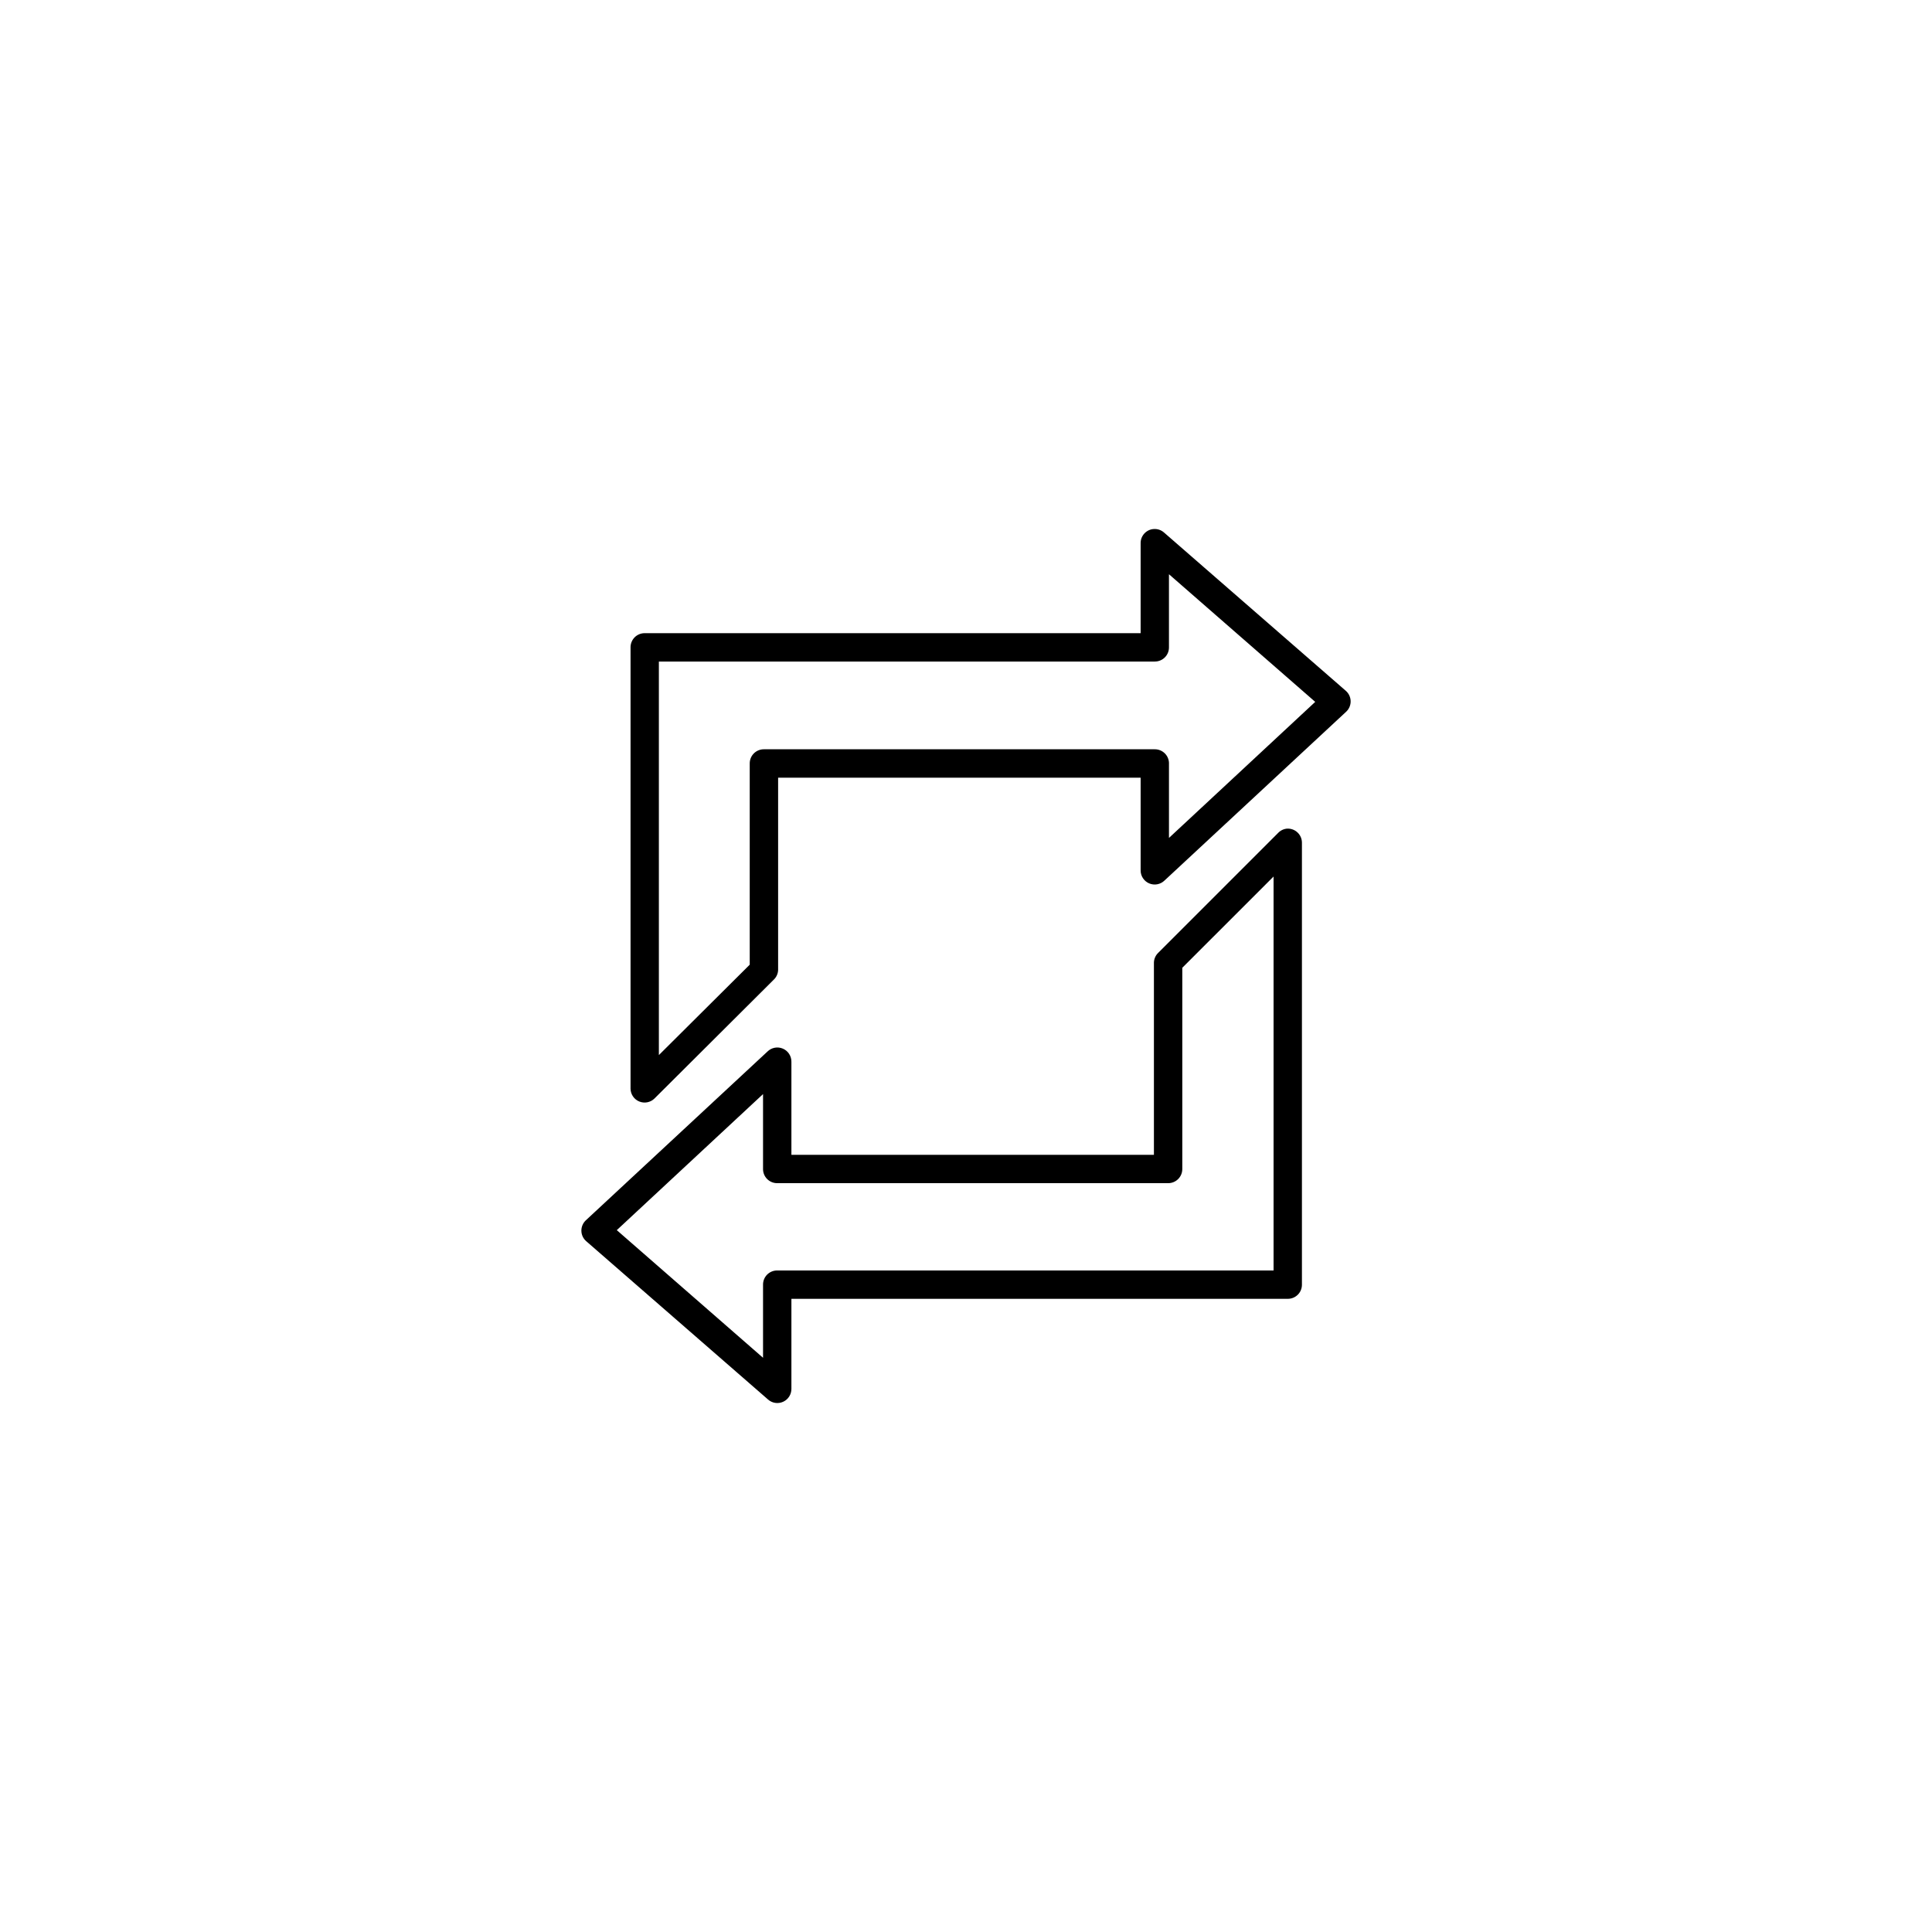 <?xml version="1.0" encoding="UTF-8"?>
<!-- Uploaded to: ICON Repo, www.svgrepo.com, Generator: ICON Repo Mixer Tools -->
<svg fill="#000000" width="800px" height="800px" version="1.1" viewBox="144 144 512 512" xmlns="http://www.w3.org/2000/svg">
 <path d="m449.68 284.2c-1.941 0.168-3.426 1.805-3.402 3.758v23.84h-131.42c-1-0.008-1.961 0.387-2.668 1.094-0.703 0.707-1.098 1.664-1.09 2.664v116.98c0.031 1.488 0.941 2.816 2.32 3.375 1.379 0.562 2.961 0.25 4.019-0.793l31.594-31.477c0.719-0.672 1.141-1.602 1.176-2.582v-50.969h96.07v24.547-0.004c-0.02 1.512 0.879 2.883 2.266 3.473 1.391 0.594 2.996 0.289 4.074-0.77l48.152-44.746c0.762-0.723 1.188-1.734 1.164-2.785-0.023-1.051-0.488-2.047-1.281-2.734l-48.152-41.93c-0.77-0.691-1.789-1.031-2.816-0.938zm4.109 11.98 38.758 33.824-38.758 36.055v-19.73h0.004c0.008-1-0.387-1.961-1.094-2.668-0.707-0.707-1.668-1.102-2.664-1.094h-103.59c-1-0.008-1.961 0.387-2.668 1.094-0.707 0.707-1.098 1.668-1.09 2.668v53.32l-24.078 23.957v-104.29h131.42v-0.004c0.996 0.008 1.957-0.383 2.664-1.09 0.707-0.707 1.102-1.668 1.094-2.668v-19.379zm31.359 67.414v-0.004c-0.941 0.066-1.82 0.484-2.465 1.176l-31.711 31.711c-0.715 0.672-1.137 1.602-1.172 2.582v50.973h-96.07v-24.664c0.016-1.512-0.879-2.883-2.269-3.473-1.387-0.594-2.996-0.289-4.074 0.77l-48.152 44.746c-0.762 0.723-1.184 1.734-1.164 2.785 0.023 1.055 0.488 2.047 1.281 2.734l48.152 41.926v0.004c1.102 0.992 2.684 1.238 4.035 0.625 1.348-0.609 2.207-1.961 2.191-3.445v-23.84h131.54-0.004c1 0.008 1.961-0.387 2.668-1.094 0.707-0.707 1.098-1.664 1.09-2.664v-117.09c0.012-1.02-0.398-1.996-1.133-2.707-0.73-0.711-1.723-1.09-2.742-1.051zm-3.641 12.684v104.41h-131.54 0.004c-1-0.008-1.961 0.383-2.668 1.09-0.707 0.707-1.098 1.668-1.09 2.668v19.379l-38.758-33.824 38.758-36.055v19.848c-0.012 0.996 0.383 1.957 1.09 2.664s1.668 1.102 2.668 1.094h103.59c0.996 0.008 1.957-0.387 2.664-1.094s1.102-1.668 1.094-2.664v-53.32l24.195-24.191z"/>
</svg>
